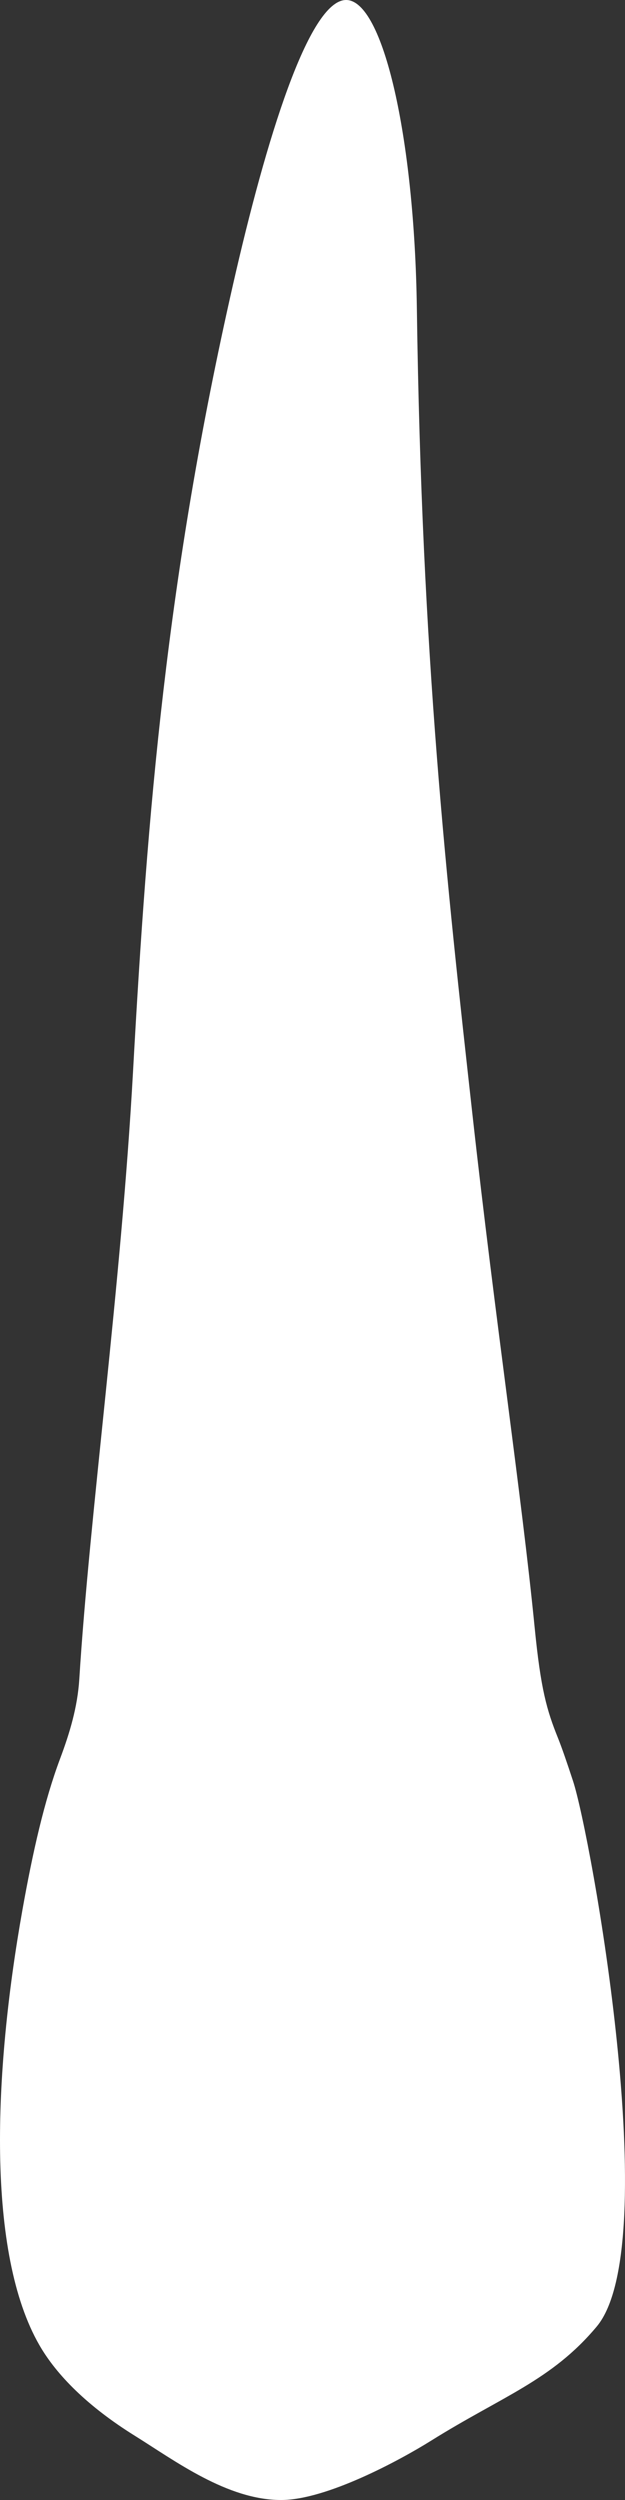 <svg width="23" height="92" viewBox="0 0 23 92" fill="none" xmlns="http://www.w3.org/2000/svg">
<rect x="0" y="0" width="23" height="92" fill="#333333" stroke="none"/>
<path d="M0.828 70.271C1.204 68.162 1.631 66.27 2.208 64.73C2.568 63.771 2.853 62.819 2.918 61.795C3.295 55.739 4.458 47.359 4.896 39.425C5.421 29.887 6.128 21.234 8.576 10.468C9.789 5.132 11.365 0.019 12.73 4.36998e-05C14.097 -0.017 15.252 5.061 15.34 11.328C15.519 24.244 16.44 32.499 17.387 41.024C18.232 48.638 19.191 54.991 19.675 59.889C19.901 62.178 20.122 62.937 20.535 63.963C20.679 64.322 20.862 64.855 21.089 65.547C21.742 67.539 24.464 82.617 21.96 85.616C20.298 87.605 18.487 88.176 15.86 89.82C14.721 90.532 12.011 92.004 10.339 92C8.359 91.997 6.444 90.56 4.961 89.636C3.228 88.556 2.087 87.407 1.452 86.305C-0.498 82.923 -0.25 76.318 0.828 70.271Z" fill="white"/>
</svg>
